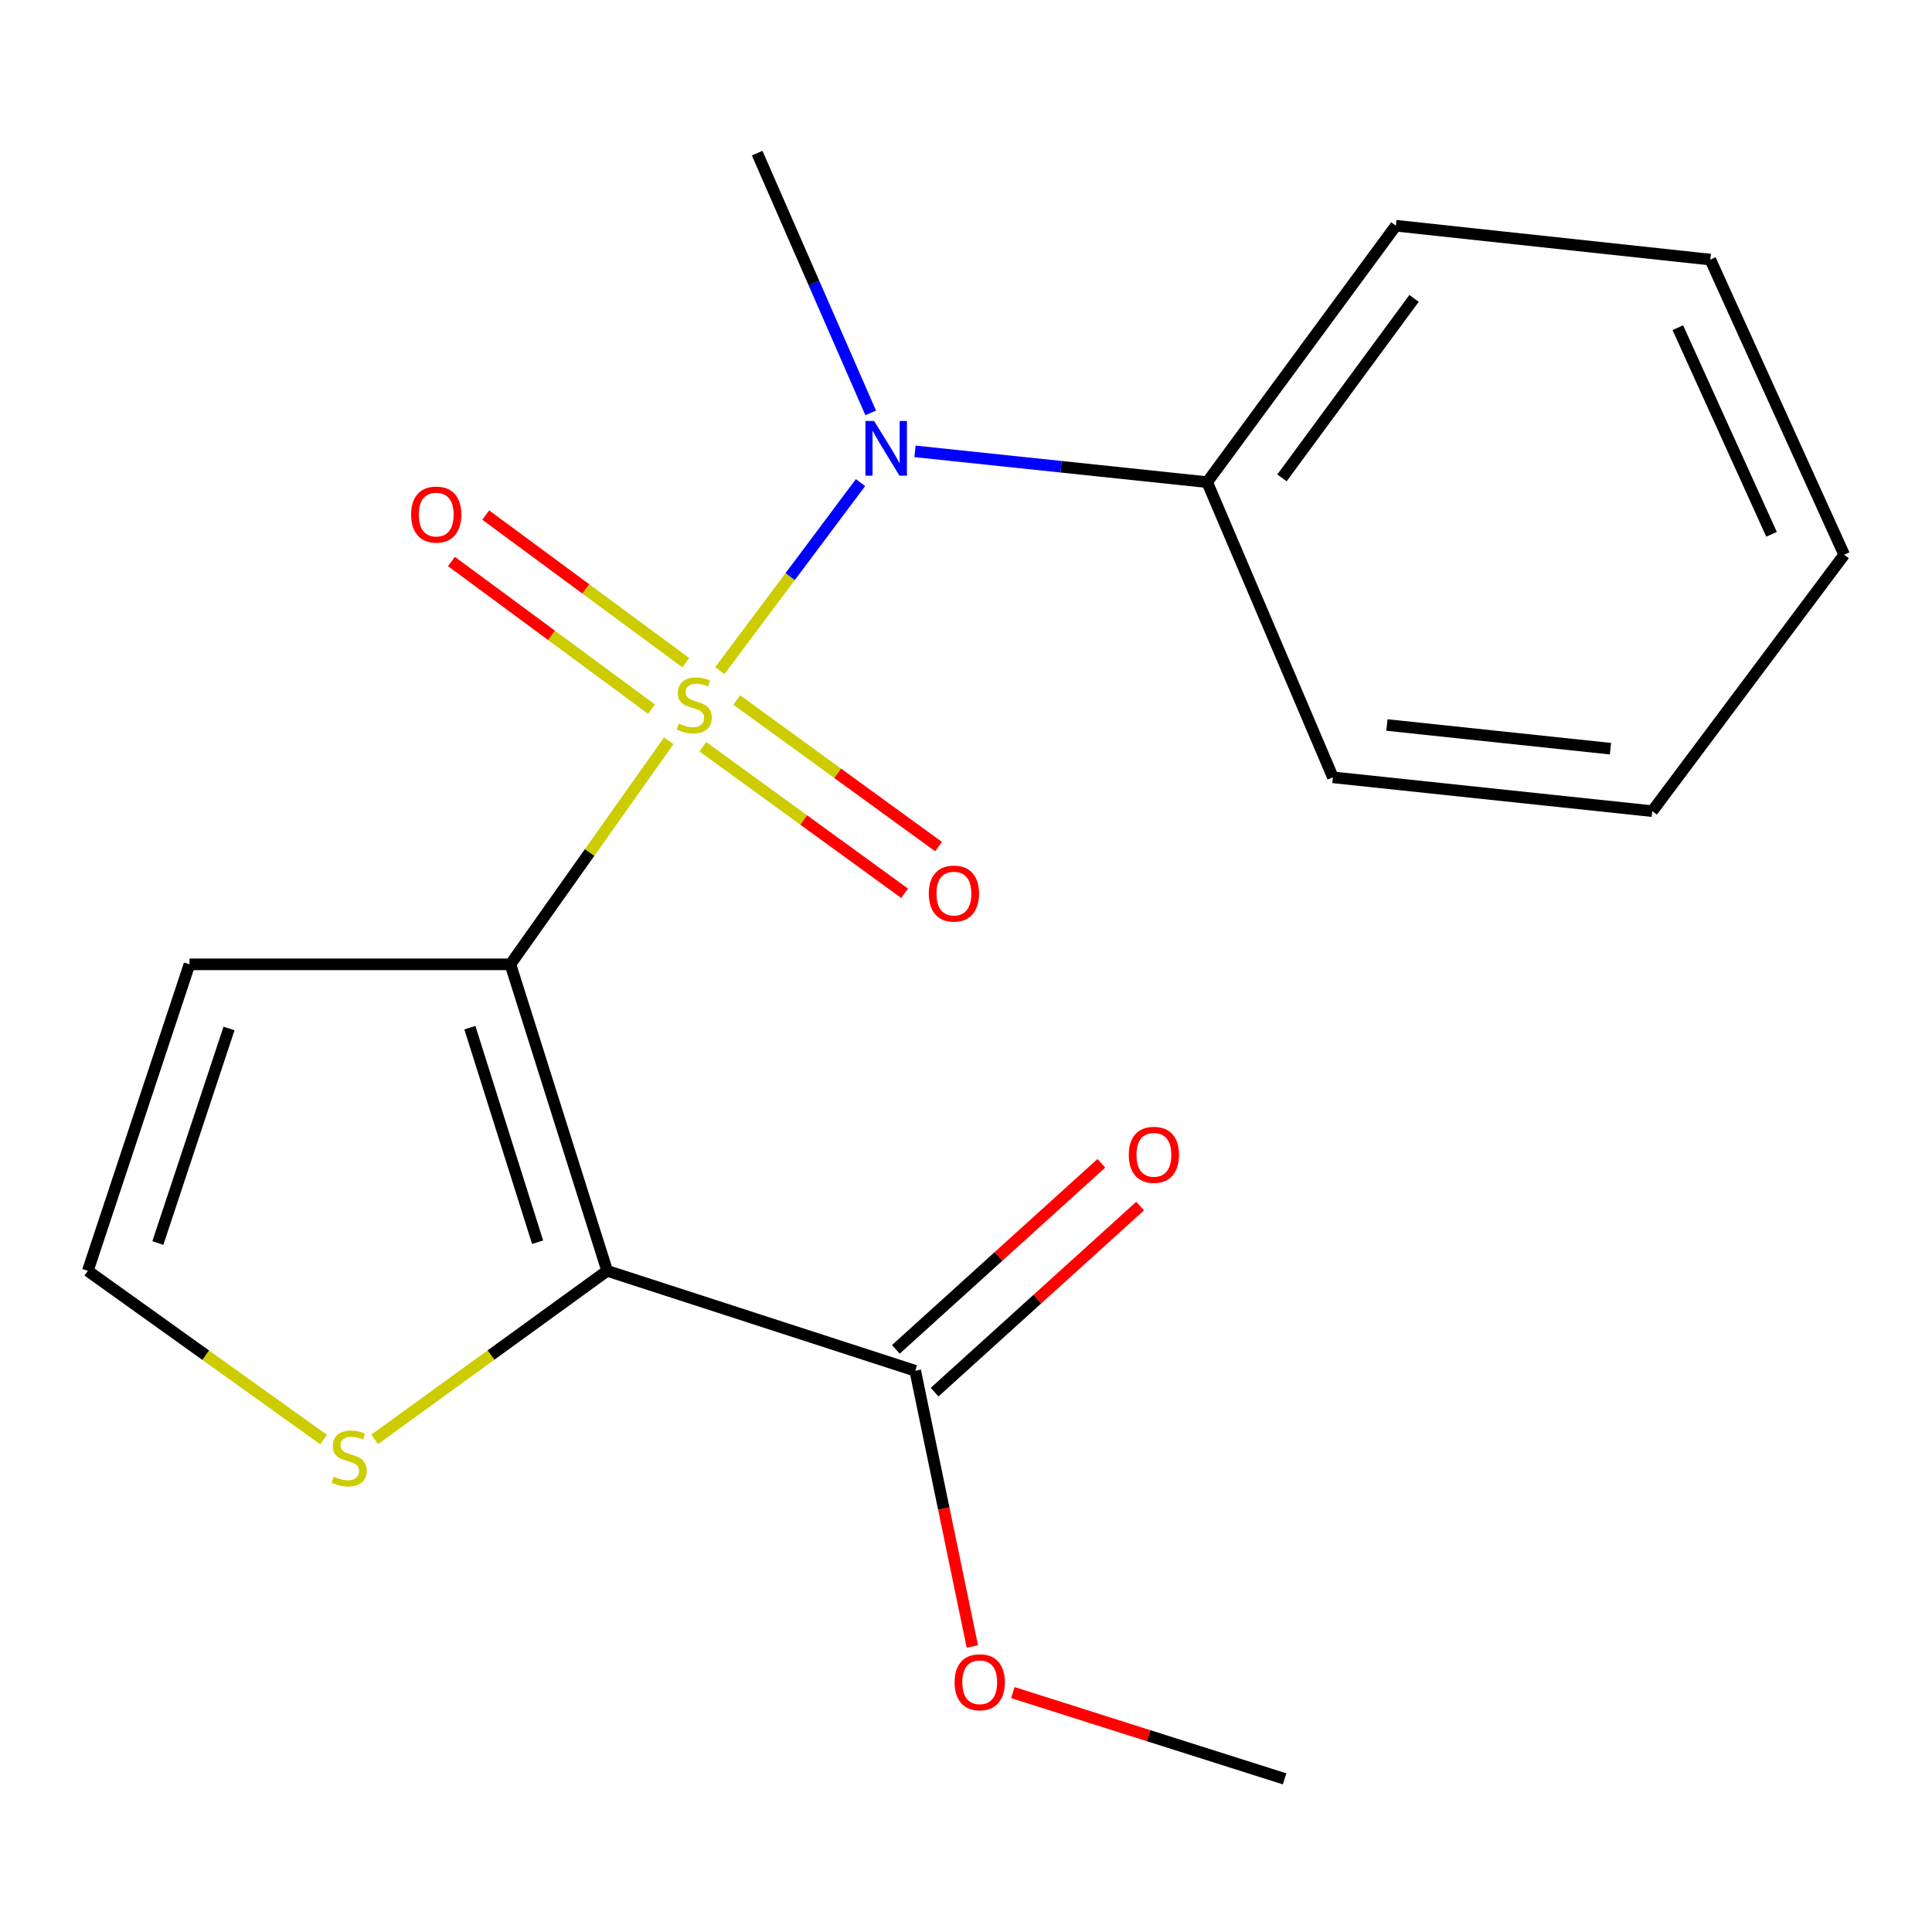 <?xml version='1.0' encoding='iso-8859-1'?>
<svg version='1.1' baseProfile='full'
              xmlns='http://www.w3.org/2000/svg'
                      xmlns:rdkit='http://www.rdkit.org/xml'
                      xmlns:xlink='http://www.w3.org/1999/xlink'
                  xml:space='preserve'
width='1000px' height='1000px' viewBox='0 0 1000 1000'>
<!-- END OF HEADER -->
<rect style='opacity:1.0;fill:#FFFFFF;stroke:none' width='1000' height='1000' x='0' y='0'> </rect>
<path class='bond-0' d='M 346.14,383.427 L 305.163,441.282' style='fill:none;fill-rule:evenodd;stroke:#CCCC00;stroke-width:6px;stroke-linecap:butt;stroke-linejoin:miter;stroke-opacity:1' />
<path class='bond-0' d='M 305.163,441.282 L 264.187,499.137' style='fill:none;fill-rule:evenodd;stroke:#000000;stroke-width:6px;stroke-linecap:butt;stroke-linejoin:miter;stroke-opacity:1' />
<path class='bond-2' d='M 372.561,347.126 L 408.979,298.464' style='fill:none;fill-rule:evenodd;stroke:#CCCC00;stroke-width:6px;stroke-linecap:butt;stroke-linejoin:miter;stroke-opacity:1' />
<path class='bond-2' d='M 408.979,298.464 L 445.397,249.803' style='fill:none;fill-rule:evenodd;stroke:#0000FF;stroke-width:6px;stroke-linecap:butt;stroke-linejoin:miter;stroke-opacity:1' />
<path class='bond-6' d='M 354.976,343.014 L 303.188,304.802' style='fill:none;fill-rule:evenodd;stroke:#CCCC00;stroke-width:6px;stroke-linecap:butt;stroke-linejoin:miter;stroke-opacity:1' />
<path class='bond-6' d='M 303.188,304.802 L 251.4,266.59' style='fill:none;fill-rule:evenodd;stroke:#FF0000;stroke-width:6px;stroke-linecap:butt;stroke-linejoin:miter;stroke-opacity:1' />
<path class='bond-6' d='M 337.236,367.057 L 285.448,328.845' style='fill:none;fill-rule:evenodd;stroke:#CCCC00;stroke-width:6px;stroke-linecap:butt;stroke-linejoin:miter;stroke-opacity:1' />
<path class='bond-6' d='M 285.448,328.845 L 233.66,290.633' style='fill:none;fill-rule:evenodd;stroke:#FF0000;stroke-width:6px;stroke-linecap:butt;stroke-linejoin:miter;stroke-opacity:1' />
<path class='bond-7' d='M 363.788,386.497 L 416.003,424.428' style='fill:none;fill-rule:evenodd;stroke:#CCCC00;stroke-width:6px;stroke-linecap:butt;stroke-linejoin:miter;stroke-opacity:1' />
<path class='bond-7' d='M 416.003,424.428 L 468.217,462.358' style='fill:none;fill-rule:evenodd;stroke:#FF0000;stroke-width:6px;stroke-linecap:butt;stroke-linejoin:miter;stroke-opacity:1' />
<path class='bond-7' d='M 381.349,362.323 L 433.564,400.254' style='fill:none;fill-rule:evenodd;stroke:#CCCC00;stroke-width:6px;stroke-linecap:butt;stroke-linejoin:miter;stroke-opacity:1' />
<path class='bond-7' d='M 433.564,400.254 L 485.778,438.185' style='fill:none;fill-rule:evenodd;stroke:#FF0000;stroke-width:6px;stroke-linecap:butt;stroke-linejoin:miter;stroke-opacity:1' />
<path class='bond-1' d='M 264.187,499.137 L 314.268,657.779' style='fill:none;fill-rule:evenodd;stroke:#000000;stroke-width:6px;stroke-linecap:butt;stroke-linejoin:miter;stroke-opacity:1' />
<path class='bond-1' d='M 243.206,531.928 L 278.262,642.977' style='fill:none;fill-rule:evenodd;stroke:#000000;stroke-width:6px;stroke-linecap:butt;stroke-linejoin:miter;stroke-opacity:1' />
<path class='bond-4' d='M 264.187,499.137 L 98.075,499.137' style='fill:none;fill-rule:evenodd;stroke:#000000;stroke-width:6px;stroke-linecap:butt;stroke-linejoin:miter;stroke-opacity:1' />
<path class='bond-3' d='M 314.268,657.779 L 473.723,709.503' style='fill:none;fill-rule:evenodd;stroke:#000000;stroke-width:6px;stroke-linecap:butt;stroke-linejoin:miter;stroke-opacity:1' />
<path class='bond-5' d='M 314.268,657.779 L 254.098,701.397' style='fill:none;fill-rule:evenodd;stroke:#000000;stroke-width:6px;stroke-linecap:butt;stroke-linejoin:miter;stroke-opacity:1' />
<path class='bond-5' d='M 254.098,701.397 L 193.928,745.016' style='fill:none;fill-rule:evenodd;stroke:#CCCC00;stroke-width:6px;stroke-linecap:butt;stroke-linejoin:miter;stroke-opacity:1' />
<path class='bond-9' d='M 473.6,233.622 L 549.214,241.592' style='fill:none;fill-rule:evenodd;stroke:#0000FF;stroke-width:6px;stroke-linecap:butt;stroke-linejoin:miter;stroke-opacity:1' />
<path class='bond-9' d='M 549.214,241.592 L 624.829,249.563' style='fill:none;fill-rule:evenodd;stroke:#000000;stroke-width:6px;stroke-linecap:butt;stroke-linejoin:miter;stroke-opacity:1' />
<path class='bond-12' d='M 450.672,213.722 L 421.288,146.495' style='fill:none;fill-rule:evenodd;stroke:#0000FF;stroke-width:6px;stroke-linecap:butt;stroke-linejoin:miter;stroke-opacity:1' />
<path class='bond-12' d='M 421.288,146.495 L 391.904,79.268' style='fill:none;fill-rule:evenodd;stroke:#000000;stroke-width:6px;stroke-linecap:butt;stroke-linejoin:miter;stroke-opacity:1' />
<path class='bond-10' d='M 483.75,720.578 L 536.934,672.425' style='fill:none;fill-rule:evenodd;stroke:#000000;stroke-width:6px;stroke-linecap:butt;stroke-linejoin:miter;stroke-opacity:1' />
<path class='bond-10' d='M 536.934,672.425 L 590.118,624.272' style='fill:none;fill-rule:evenodd;stroke:#FF0000;stroke-width:6px;stroke-linecap:butt;stroke-linejoin:miter;stroke-opacity:1' />
<path class='bond-10' d='M 463.696,698.428 L 516.88,650.275' style='fill:none;fill-rule:evenodd;stroke:#000000;stroke-width:6px;stroke-linecap:butt;stroke-linejoin:miter;stroke-opacity:1' />
<path class='bond-10' d='M 516.88,650.275 L 570.064,602.123' style='fill:none;fill-rule:evenodd;stroke:#FF0000;stroke-width:6px;stroke-linecap:butt;stroke-linejoin:miter;stroke-opacity:1' />
<path class='bond-11' d='M 473.723,709.503 L 488.504,780.86' style='fill:none;fill-rule:evenodd;stroke:#000000;stroke-width:6px;stroke-linecap:butt;stroke-linejoin:miter;stroke-opacity:1' />
<path class='bond-11' d='M 488.504,780.86 L 503.286,852.217' style='fill:none;fill-rule:evenodd;stroke:#FF0000;stroke-width:6px;stroke-linecap:butt;stroke-linejoin:miter;stroke-opacity:1' />
<path class='bond-8' d='M 98.075,499.137 L 45.455,657.779' style='fill:none;fill-rule:evenodd;stroke:#000000;stroke-width:6px;stroke-linecap:butt;stroke-linejoin:miter;stroke-opacity:1' />
<path class='bond-8' d='M 118.542,532.34 L 81.707,643.389' style='fill:none;fill-rule:evenodd;stroke:#000000;stroke-width:6px;stroke-linecap:butt;stroke-linejoin:miter;stroke-opacity:1' />
<path class='bond-19' d='M 167.486,745.113 L 106.47,701.446' style='fill:none;fill-rule:evenodd;stroke:#CCCC00;stroke-width:6px;stroke-linecap:butt;stroke-linejoin:miter;stroke-opacity:1' />
<path class='bond-19' d='M 106.47,701.446 L 45.455,657.779' style='fill:none;fill-rule:evenodd;stroke:#000000;stroke-width:6px;stroke-linecap:butt;stroke-linejoin:miter;stroke-opacity:1' />
<path class='bond-13' d='M 624.829,249.563 L 722.484,116.833' style='fill:none;fill-rule:evenodd;stroke:#000000;stroke-width:6px;stroke-linecap:butt;stroke-linejoin:miter;stroke-opacity:1' />
<path class='bond-13' d='M 663.544,247.36 L 731.903,154.449' style='fill:none;fill-rule:evenodd;stroke:#000000;stroke-width:6px;stroke-linecap:butt;stroke-linejoin:miter;stroke-opacity:1' />
<path class='bond-14' d='M 624.829,249.563 L 689.915,402.345' style='fill:none;fill-rule:evenodd;stroke:#000000;stroke-width:6px;stroke-linecap:butt;stroke-linejoin:miter;stroke-opacity:1' />
<path class='bond-15' d='M 524.243,876.091 L 594.572,898.411' style='fill:none;fill-rule:evenodd;stroke:#FF0000;stroke-width:6px;stroke-linecap:butt;stroke-linejoin:miter;stroke-opacity:1' />
<path class='bond-15' d='M 594.572,898.411 L 664.9,920.732' style='fill:none;fill-rule:evenodd;stroke:#000000;stroke-width:6px;stroke-linecap:butt;stroke-linejoin:miter;stroke-opacity:1' />
<path class='bond-16' d='M 722.484,116.833 L 885.259,134.362' style='fill:none;fill-rule:evenodd;stroke:#000000;stroke-width:6px;stroke-linecap:butt;stroke-linejoin:miter;stroke-opacity:1' />
<path class='bond-17' d='M 689.915,402.345 L 855.214,419.857' style='fill:none;fill-rule:evenodd;stroke:#000000;stroke-width:6px;stroke-linecap:butt;stroke-linejoin:miter;stroke-opacity:1' />
<path class='bond-17' d='M 717.858,375.259 L 833.567,387.518' style='fill:none;fill-rule:evenodd;stroke:#000000;stroke-width:6px;stroke-linecap:butt;stroke-linejoin:miter;stroke-opacity:1' />
<path class='bond-20' d='M 885.259,134.362 L 954.545,287.127' style='fill:none;fill-rule:evenodd;stroke:#000000;stroke-width:6px;stroke-linecap:butt;stroke-linejoin:miter;stroke-opacity:1' />
<path class='bond-20' d='M 868.441,169.618 L 916.941,276.554' style='fill:none;fill-rule:evenodd;stroke:#000000;stroke-width:6px;stroke-linecap:butt;stroke-linejoin:miter;stroke-opacity:1' />
<path class='bond-18' d='M 855.214,419.857 L 954.545,287.127' style='fill:none;fill-rule:evenodd;stroke:#000000;stroke-width:6px;stroke-linecap:butt;stroke-linejoin:miter;stroke-opacity:1' />
<path  class='atom-0' d='M 351.335 374.517
Q 351.655 374.637, 352.975 375.197
Q 354.295 375.757, 355.735 376.117
Q 357.215 376.437, 358.655 376.437
Q 361.335 376.437, 362.895 375.157
Q 364.455 373.837, 364.455 371.557
Q 364.455 369.997, 363.655 369.037
Q 362.895 368.077, 361.695 367.557
Q 360.495 367.037, 358.495 366.437
Q 355.975 365.677, 354.455 364.957
Q 352.975 364.237, 351.895 362.717
Q 350.855 361.197, 350.855 358.637
Q 350.855 355.077, 353.255 352.877
Q 355.695 350.677, 360.495 350.677
Q 363.775 350.677, 367.495 352.237
L 366.575 355.317
Q 363.175 353.917, 360.615 353.917
Q 357.855 353.917, 356.335 355.077
Q 354.815 356.197, 354.855 358.157
Q 354.855 359.677, 355.615 360.597
Q 356.415 361.517, 357.535 362.037
Q 358.695 362.557, 360.615 363.157
Q 363.175 363.957, 364.695 364.757
Q 366.215 365.557, 367.295 367.197
Q 368.415 368.797, 368.415 371.557
Q 368.415 375.477, 365.775 377.597
Q 363.175 379.677, 358.815 379.677
Q 356.295 379.677, 354.375 379.117
Q 352.495 378.597, 350.255 377.677
L 351.335 374.517
' fill='#CCCC00'/>
<path  class='atom-3' d='M 452.424 217.89
L 461.704 232.89
Q 462.624 234.37, 464.104 237.05
Q 465.584 239.73, 465.664 239.89
L 465.664 217.89
L 469.424 217.89
L 469.424 246.21
L 465.544 246.21
L 455.584 229.81
Q 454.424 227.89, 453.184 225.69
Q 451.984 223.49, 451.624 222.81
L 451.624 246.21
L 447.944 246.21
L 447.944 217.89
L 452.424 217.89
' fill='#0000FF'/>
<path  class='atom-6' d='M 172.724 764.307
Q 173.044 764.427, 174.364 764.987
Q 175.684 765.547, 177.124 765.907
Q 178.604 766.227, 180.044 766.227
Q 182.724 766.227, 184.284 764.947
Q 185.844 763.627, 185.844 761.347
Q 185.844 759.787, 185.044 758.827
Q 184.284 757.867, 183.084 757.347
Q 181.884 756.827, 179.884 756.227
Q 177.364 755.467, 175.844 754.747
Q 174.364 754.027, 173.284 752.507
Q 172.244 750.987, 172.244 748.427
Q 172.244 744.867, 174.644 742.667
Q 177.084 740.467, 181.884 740.467
Q 185.164 740.467, 188.884 742.027
L 187.964 745.107
Q 184.564 743.707, 182.004 743.707
Q 179.244 743.707, 177.724 744.867
Q 176.204 745.987, 176.244 747.947
Q 176.244 749.467, 177.004 750.387
Q 177.804 751.307, 178.924 751.827
Q 180.084 752.347, 182.004 752.947
Q 184.564 753.747, 186.084 754.547
Q 187.604 755.347, 188.684 756.987
Q 189.804 758.587, 189.804 761.347
Q 189.804 765.267, 187.164 767.387
Q 184.564 769.467, 180.204 769.467
Q 177.684 769.467, 175.764 768.907
Q 173.884 768.387, 171.644 767.467
L 172.724 764.307
' fill='#CCCC00'/>
<path  class='atom-7' d='M 212.792 266.342
Q 212.792 259.542, 216.152 255.742
Q 219.512 251.942, 225.792 251.942
Q 232.072 251.942, 235.432 255.742
Q 238.792 259.542, 238.792 266.342
Q 238.792 273.222, 235.392 277.142
Q 231.992 281.022, 225.792 281.022
Q 219.552 281.022, 216.152 277.142
Q 212.792 273.262, 212.792 266.342
M 225.792 277.822
Q 230.112 277.822, 232.432 274.942
Q 234.792 272.022, 234.792 266.342
Q 234.792 260.782, 232.432 257.982
Q 230.112 255.142, 225.792 255.142
Q 221.472 255.142, 219.112 257.942
Q 216.792 260.742, 216.792 266.342
Q 216.792 272.062, 219.112 274.942
Q 221.472 277.822, 225.792 277.822
' fill='#FF0000'/>
<path  class='atom-8' d='M 480.742 462.515
Q 480.742 455.715, 484.102 451.915
Q 487.462 448.115, 493.742 448.115
Q 500.022 448.115, 503.382 451.915
Q 506.742 455.715, 506.742 462.515
Q 506.742 469.395, 503.342 473.315
Q 499.942 477.195, 493.742 477.195
Q 487.502 477.195, 484.102 473.315
Q 480.742 469.435, 480.742 462.515
M 493.742 473.995
Q 498.062 473.995, 500.382 471.115
Q 502.742 468.195, 502.742 462.515
Q 502.742 456.955, 500.382 454.155
Q 498.062 451.315, 493.742 451.315
Q 489.422 451.315, 487.062 454.115
Q 484.742 456.915, 484.742 462.515
Q 484.742 468.235, 487.062 471.115
Q 489.422 473.995, 493.742 473.995
' fill='#FF0000'/>
<path  class='atom-11' d='M 584.257 597.735
Q 584.257 590.935, 587.617 587.135
Q 590.977 583.335, 597.257 583.335
Q 603.537 583.335, 606.897 587.135
Q 610.257 590.935, 610.257 597.735
Q 610.257 604.615, 606.857 608.535
Q 603.457 612.415, 597.257 612.415
Q 591.017 612.415, 587.617 608.535
Q 584.257 604.655, 584.257 597.735
M 597.257 609.215
Q 601.577 609.215, 603.897 606.335
Q 606.257 603.415, 606.257 597.735
Q 606.257 592.175, 603.897 589.375
Q 601.577 586.535, 597.257 586.535
Q 592.937 586.535, 590.577 589.335
Q 588.257 592.135, 588.257 597.735
Q 588.257 603.455, 590.577 606.335
Q 592.937 609.215, 597.257 609.215
' fill='#FF0000'/>
<path  class='atom-12' d='M 494.105 870.731
Q 494.105 863.931, 497.465 860.131
Q 500.825 856.331, 507.105 856.331
Q 513.385 856.331, 516.745 860.131
Q 520.105 863.931, 520.105 870.731
Q 520.105 877.611, 516.705 881.531
Q 513.305 885.411, 507.105 885.411
Q 500.865 885.411, 497.465 881.531
Q 494.105 877.651, 494.105 870.731
M 507.105 882.211
Q 511.425 882.211, 513.745 879.331
Q 516.105 876.411, 516.105 870.731
Q 516.105 865.171, 513.745 862.371
Q 511.425 859.531, 507.105 859.531
Q 502.785 859.531, 500.425 862.331
Q 498.105 865.131, 498.105 870.731
Q 498.105 876.451, 500.425 879.331
Q 502.785 882.211, 507.105 882.211
' fill='#FF0000'/>
</svg>
